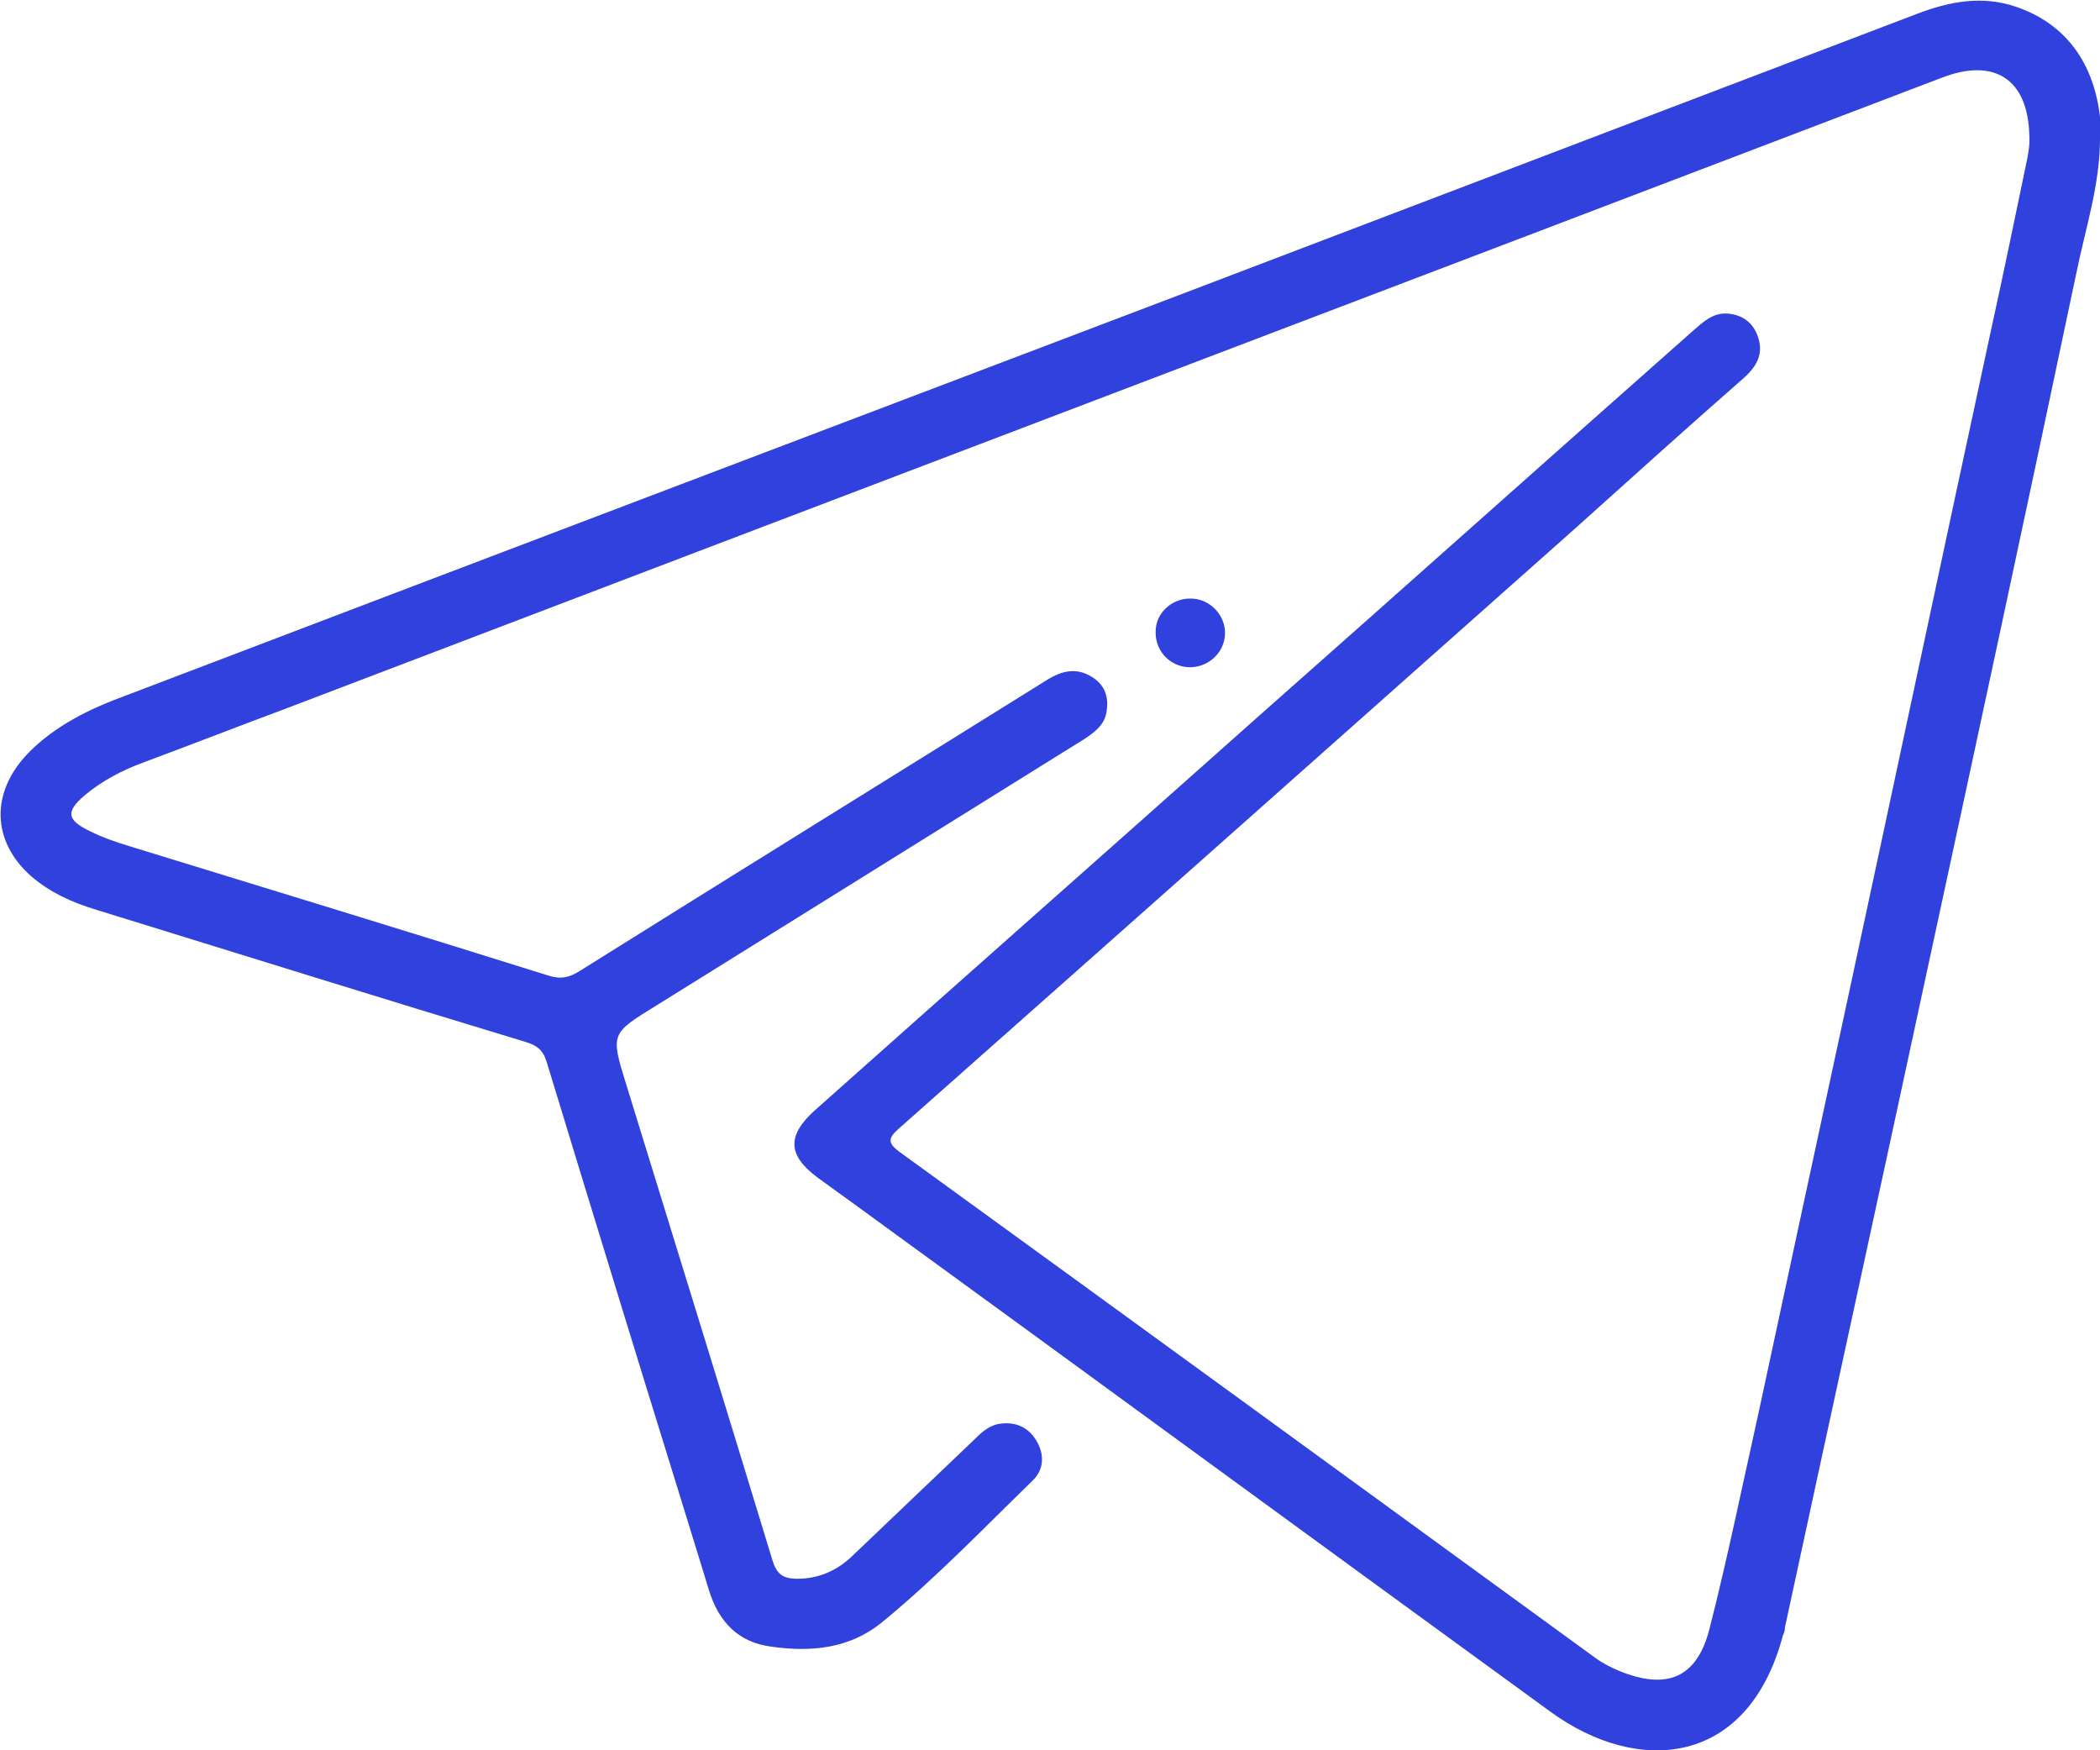 <svg xmlns="http://www.w3.org/2000/svg" viewBox="0 0 30 25" fill="#3041DD"><path d="M30 1.98c0 .66-.21 1.29-.34 1.93-.71 3.38-1.44 6.76-2.17 10.14-.66 3.07-1.33 6.13-1.99 9.19 0 .04-.01.08-.03.12-.5 1.88-2.07 2-3.32 1.09-3.3-2.4-6.59-4.81-9.89-7.21-.19-.14-.39-.28-.58-.42-.43-.32-.44-.6-.04-.96 2.11-1.88 4.23-3.75 6.34-5.63 2.07-1.83 4.13-3.67 6.2-5.5.15-.13.29-.27.51-.25.21.02.35.13.42.32.09.25-.01.43-.2.6-.81.71-1.61 1.43-2.41 2.15-3.22 2.86-6.44 5.72-9.66 8.57-.16.14-.16.21.02.34 3.31 2.4 6.62 4.81 9.93 7.22.11.08.23.14.35.19.67.27 1.1.1 1.28-.6.26-1.02.47-2.05.7-3.08.43-2 .86-4 1.29-5.99.68-3.16 1.35-6.32 2.03-9.47.18-.82.35-1.64.52-2.46.02-.11.04-.22.03-.34-.02-.8-.5-1.11-1.25-.82-7.89 3.01-15.79 6.01-23.68 9.02-.67.25-1.34.51-2.01.76-.3.11-.59.26-.84.47-.27.23-.26.35.07.51.18.09.38.16.58.22 1.99.61 3.98 1.22 5.96 1.84.18.06.3.04.46-.06 2.22-1.39 4.45-2.77 6.68-4.16.21-.13.42-.18.64-.04.18.11.24.28.21.48-.02.19-.16.3-.31.4l-6.12 3.81c-.65.4-.66.4-.44 1.11.7 2.27 1.4 4.53 2.09 6.8.06.21.15.28.36.28.31 0 .57-.12.78-.32.58-.55 1.15-1.1 1.73-1.65.1-.1.21-.21.36-.24.22-.04.42.03.54.23.12.19.12.41-.04.57-.71.69-1.4 1.41-2.17 2.04-.46.37-1.01.42-1.57.34-.47-.06-.75-.35-.89-.8-.41-1.34-.83-2.68-1.24-4.02-.36-1.17-.72-2.35-1.08-3.53-.05-.17-.14-.24-.31-.29-2.05-.62-4.1-1.26-6.14-1.89-.33-.1-.64-.24-.91-.47-.57-.5-.59-1.2-.05-1.76.39-.4.89-.64 1.41-.83 5.01-1.91 10.02-3.81 15.02-5.71C20.35 2.88 23.86 1.54 27.38.2c.47-.18.94-.27 1.43-.1.78.27 1.2.93 1.21 1.89Z"/><path d="M17.01 8.55c.27 0 .49.23.49.49 0 .28-.24.5-.52.49a.491.491 0 0 1-.47-.51c0-.27.24-.48.51-.47Z"/></svg>